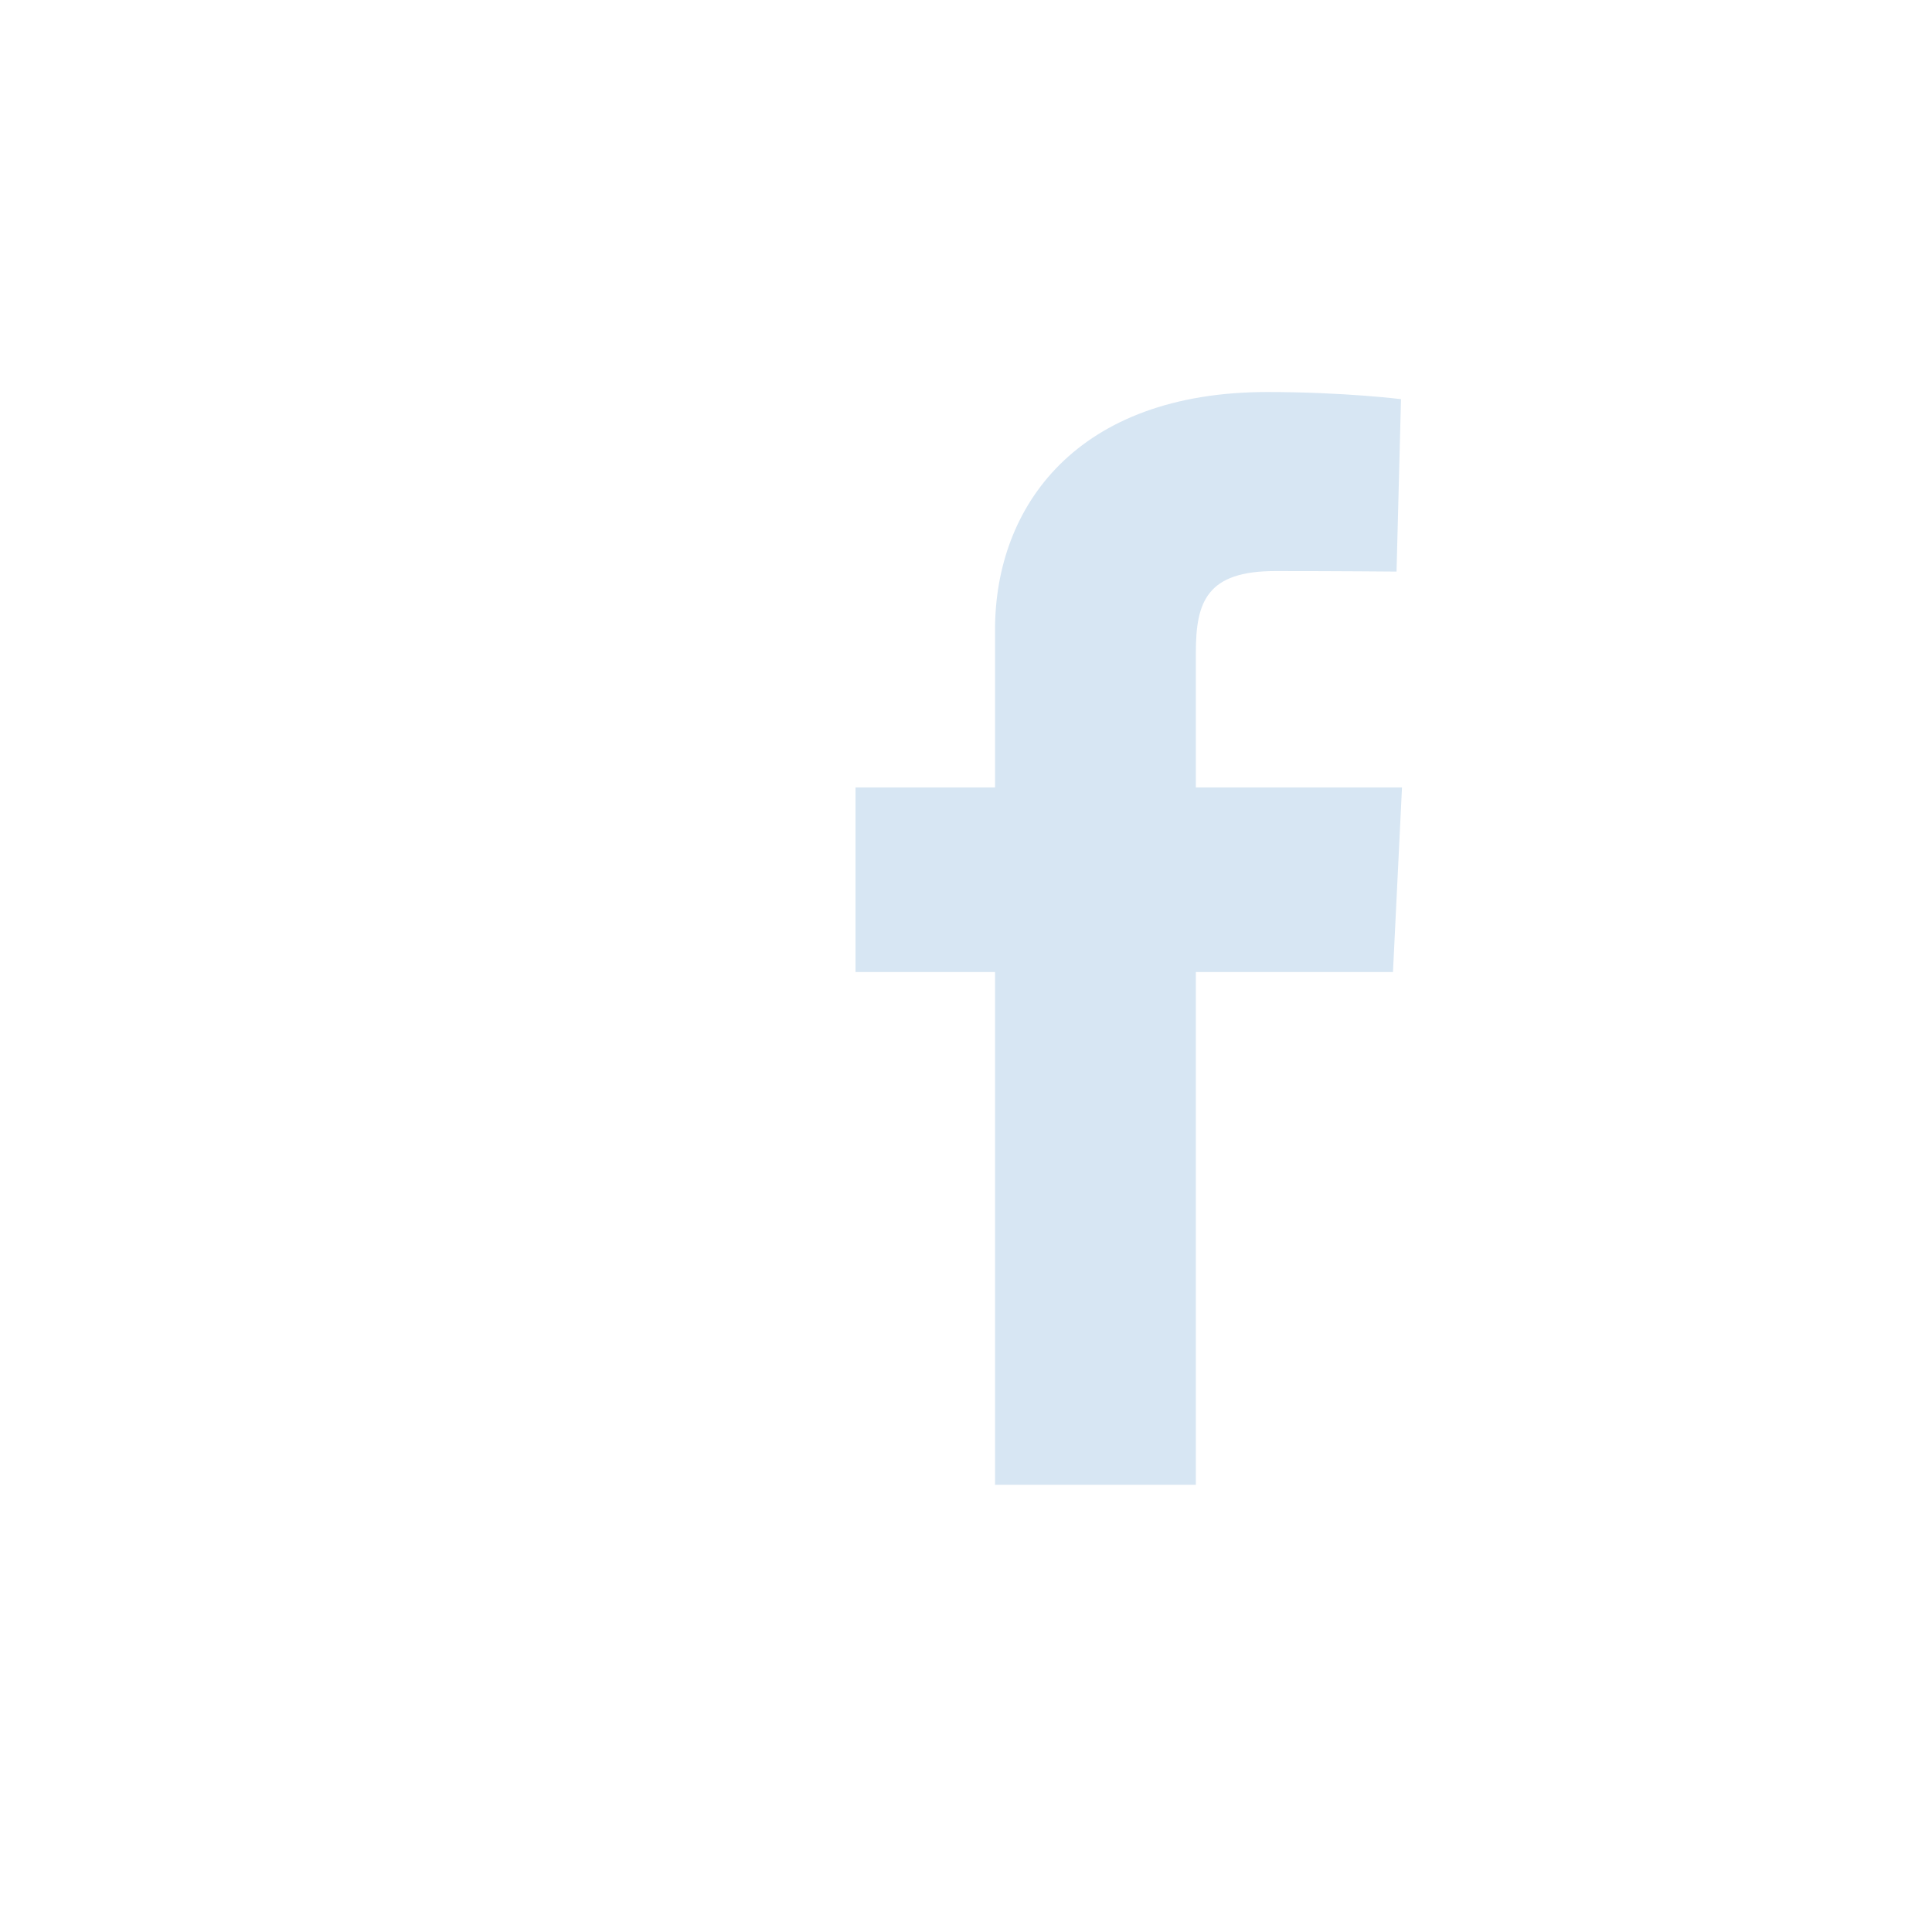 <svg width="33" height="33" viewBox="0 0 33 33" fill="none" xmlns="http://www.w3.org/2000/svg">
<path d="M16.996 25.362V16.603H14.613V13.45H16.996V10.756C16.996 8.639 18.403 6.696 21.646 6.696C22.959 6.696 23.93 6.818 23.93 6.818L23.854 9.763C23.854 9.763 22.863 9.754 21.783 9.754C20.613 9.754 20.426 10.277 20.426 11.147V13.45H23.947L23.793 16.603H20.426V25.362H16.996Z" fill="#D7E6F3"/>
</svg>
